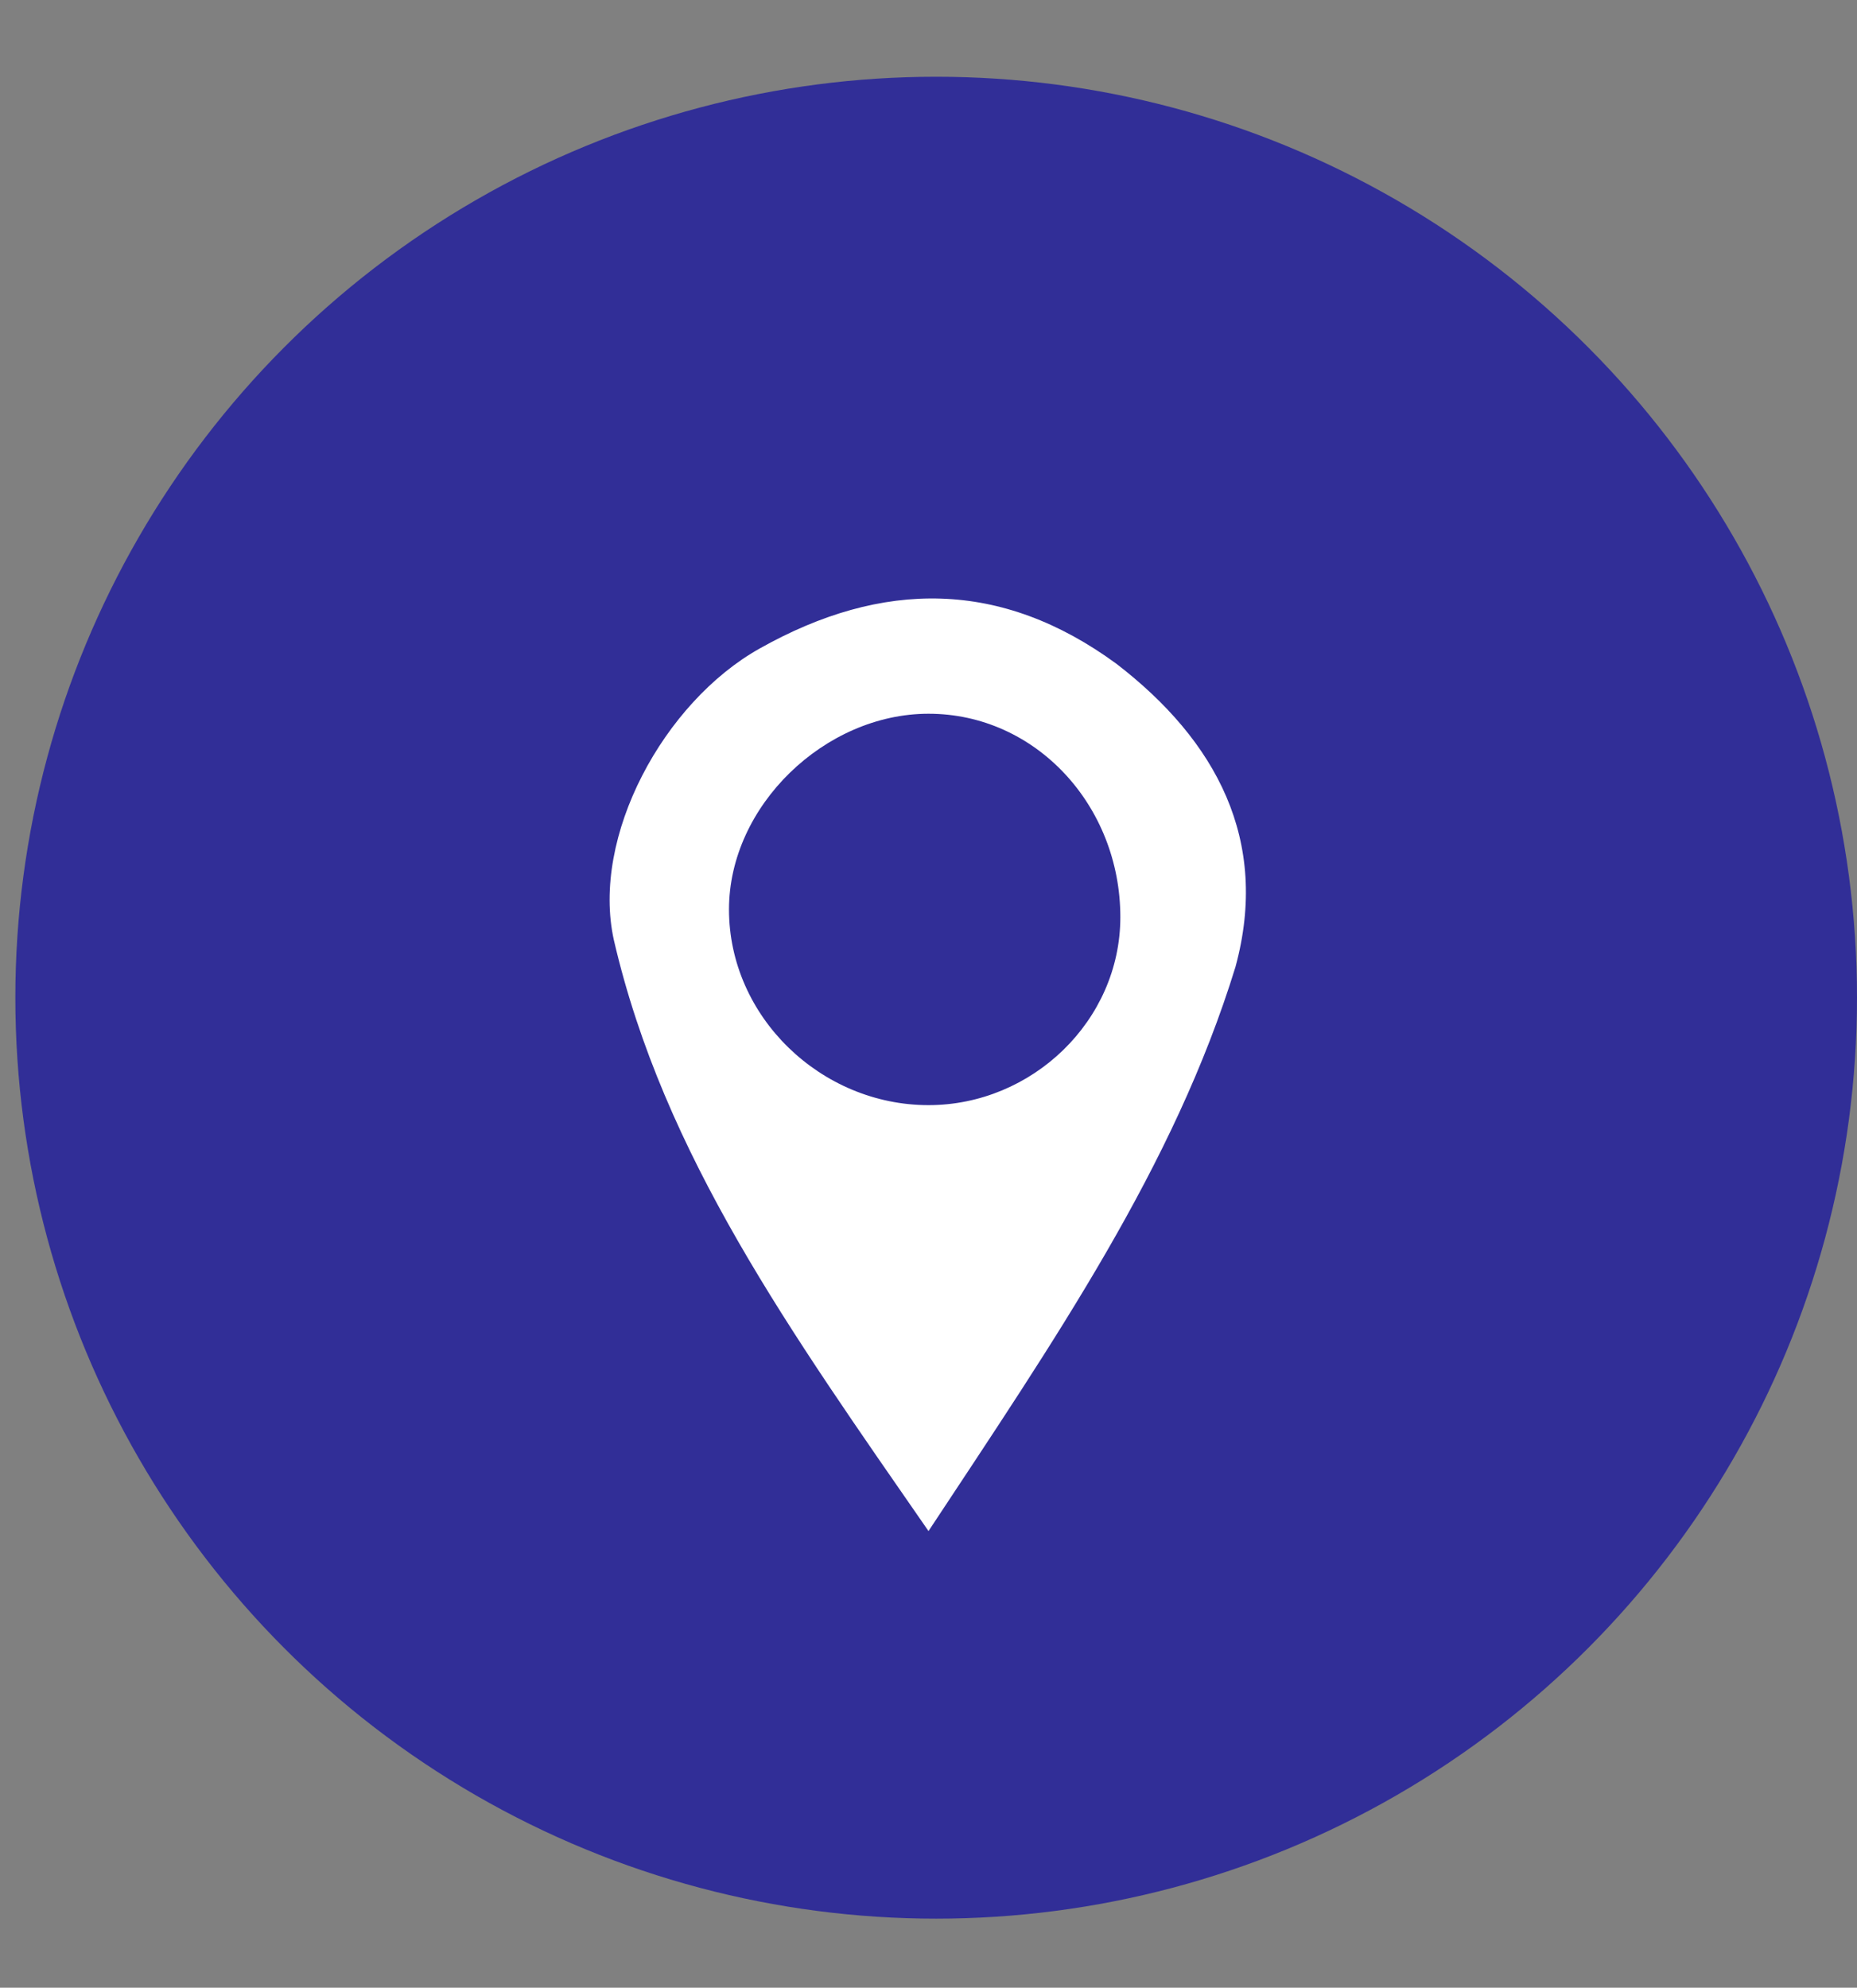 <?xml version="1.0" encoding="utf-8"?>
<!-- Generator: Adobe Illustrator 23.0.3, SVG Export Plug-In . SVG Version: 6.00 Build 0)  -->
<svg version="1.1" id="Layer_1" xmlns="http://www.w3.org/2000/svg" xmlns:xlink="http://www.w3.org/1999/xlink" x="0px" y="0px"
	 viewBox="0 0 48.4 51.8" style="enable-background:new 0 0 48.4 51.8;" xml:space="preserve">
<rect x="0" y="0" width="48.4" height="51.8" fill="#808080" stroke="none"/>
<style type="text/css">
	.st0{fill:#FFFFFF;}
	.st1{fill:#312E97;}
</style>
<title>call</title>
<path class="st0" d="M35.6,44.3c-1.4,0.1-2.7,0-4.1-0.4c-1.1-0.3-2.1-0.6-3.2-1.1c-9.6-4-17.2-11.6-21.1-21.2
	c-0.9-2.2-1.4-4.5-1.4-6.8c0-3,5-8.4,6.7-7.2c3,1.9,5.3,4.9,7.6,7.6c0.3,0.4-0.7,2.4-1.5,3.1c-2.5,2.2-2.2,4.3-0.3,6.4
	c1.7,2,3.5,3.9,5.4,5.7c2.7,2.4,5.5,4.4,8.7,0.3c0.6-0.7,3.1-0.9,4-0.2c2.1,1.5,4,3.4,5.6,5.5c1.6,2.2-2,7.1-5.7,8.1
	C36.1,44.2,35.9,44.3,35.6,44.3z"/>
<circle class="st1" cx="24.4" cy="26" r="24"/>
<path class="st0" d="M24.2,39.9c-3.6-5.2-6.9-9.8-8.2-15.4c-0.6-2.7,1.3-6.2,3.8-7.6c3.2-1.8,6.3-1.8,9.3,0.4c2.6,2,4,4.6,3.1,7.9
	C30.6,30.4,27.5,34.9,24.2,39.9z M24.2,18.6c-2.7,0-5.2,2.4-5.2,5.1c0,2.8,2.4,5.1,5.2,5.1c2.7,0,5-2.2,5-4.9l0,0
	C29.2,21,27,18.6,24.2,18.6L24.2,18.6L24.2,18.6z"/>
</svg>
